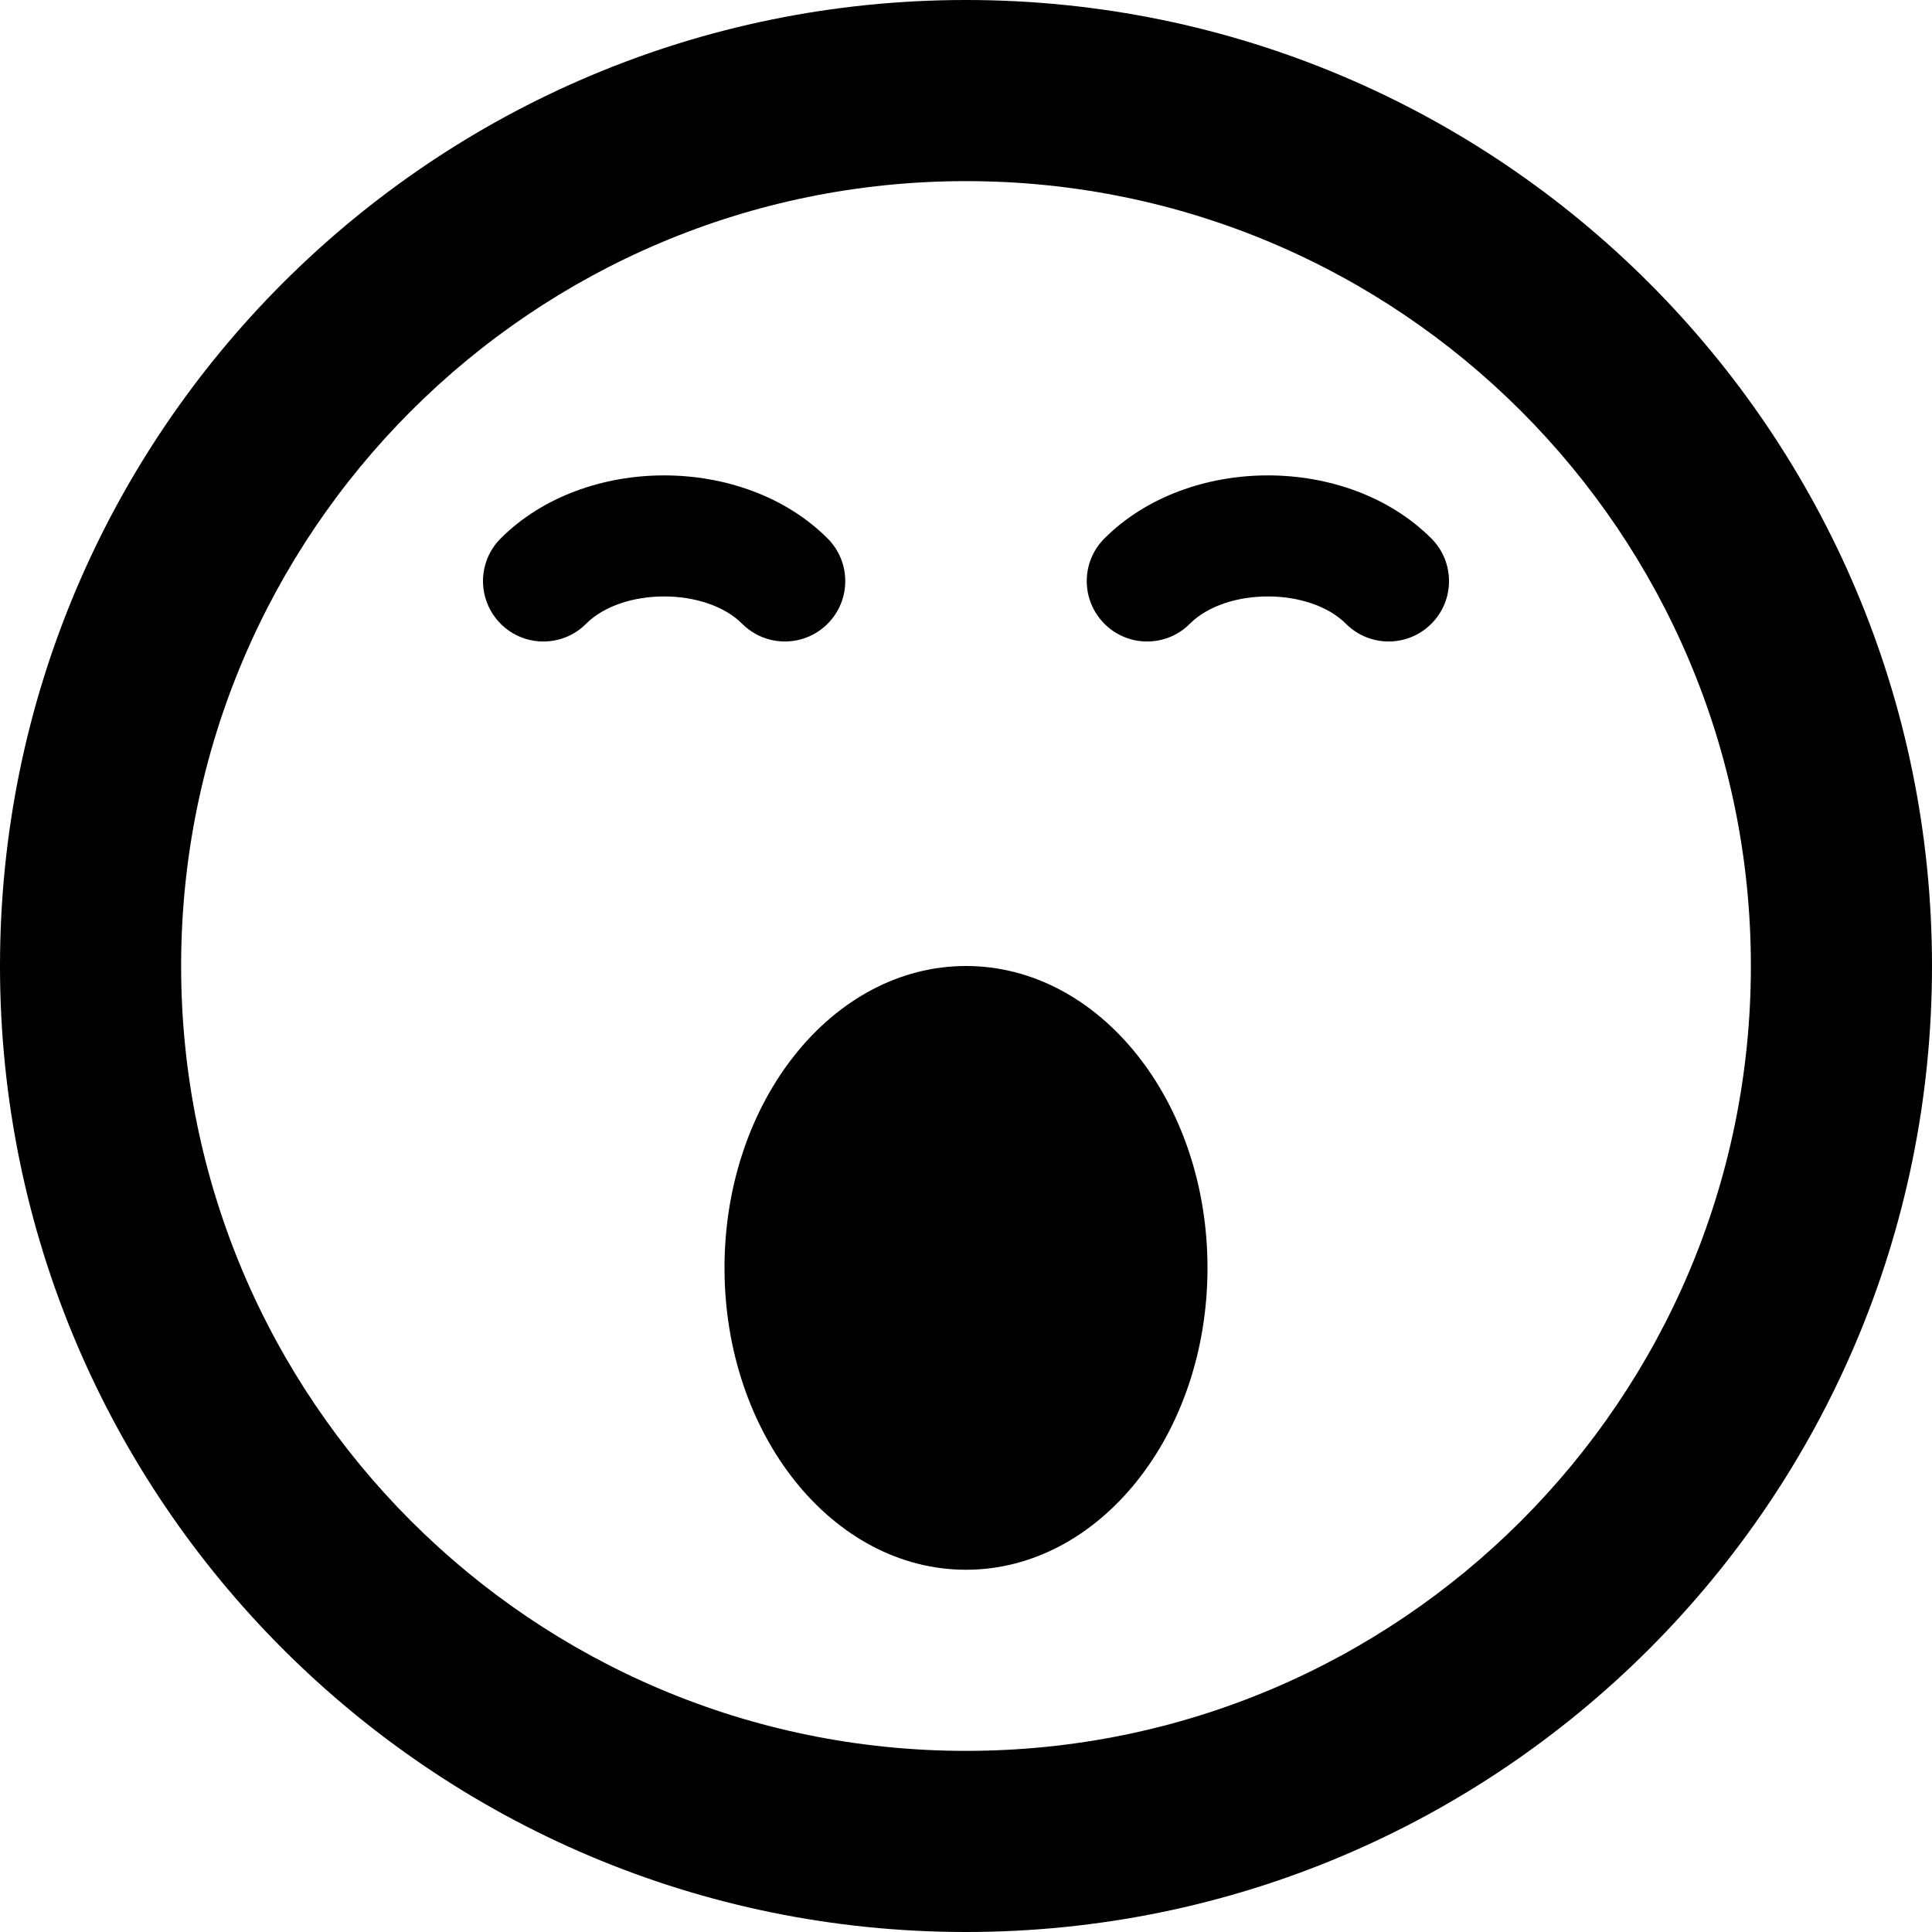<!-- Generated by IcoMoon.io -->
<svg version="1.1" xmlns="http://www.w3.org/2000/svg" width="32" height="32" viewBox="0 0 32 32">
<title>sleepy</title>
<path d="M16 32c8.837 0 16-7.163 16-16s-7.163-16-16-16-16 7.163-16 16 7.163 16 16 16zM16 3c7.18 0 13 5.82 13 13s-5.82 13-13 13-13-5.82-13-13 5.82-13 13-13z"></path>
<path d="M20 21c0 2.761-1.791 5-4 5s-4-2.239-4-5c0-2.761 1.791-5 4-5s4 2.239 4 5z"></path>
<path d="M13 10.625c-0.256 0-0.512-0.098-0.707-0.293-0.604-0.604-1.982-0.604-2.586 0-0.39 0.391-1.024 0.391-1.414 0s-0.391-1.024 0-1.414c1.392-1.392 4.023-1.392 5.414 0 0.391 0.39 0.391 1.024 0 1.414-0.195 0.195-0.451 0.293-0.707 0.293z"></path>
<path d="M23 10.625c-0.256 0-0.512-0.098-0.707-0.293-0.604-0.604-1.982-0.604-2.586 0-0.39 0.391-1.024 0.391-1.414 0s-0.391-1.024 0-1.414c1.392-1.392 4.023-1.392 5.414 0 0.391 0.39 0.391 1.024 0 1.414-0.195 0.195-0.451 0.293-0.707 0.293z"></path>
</svg>

